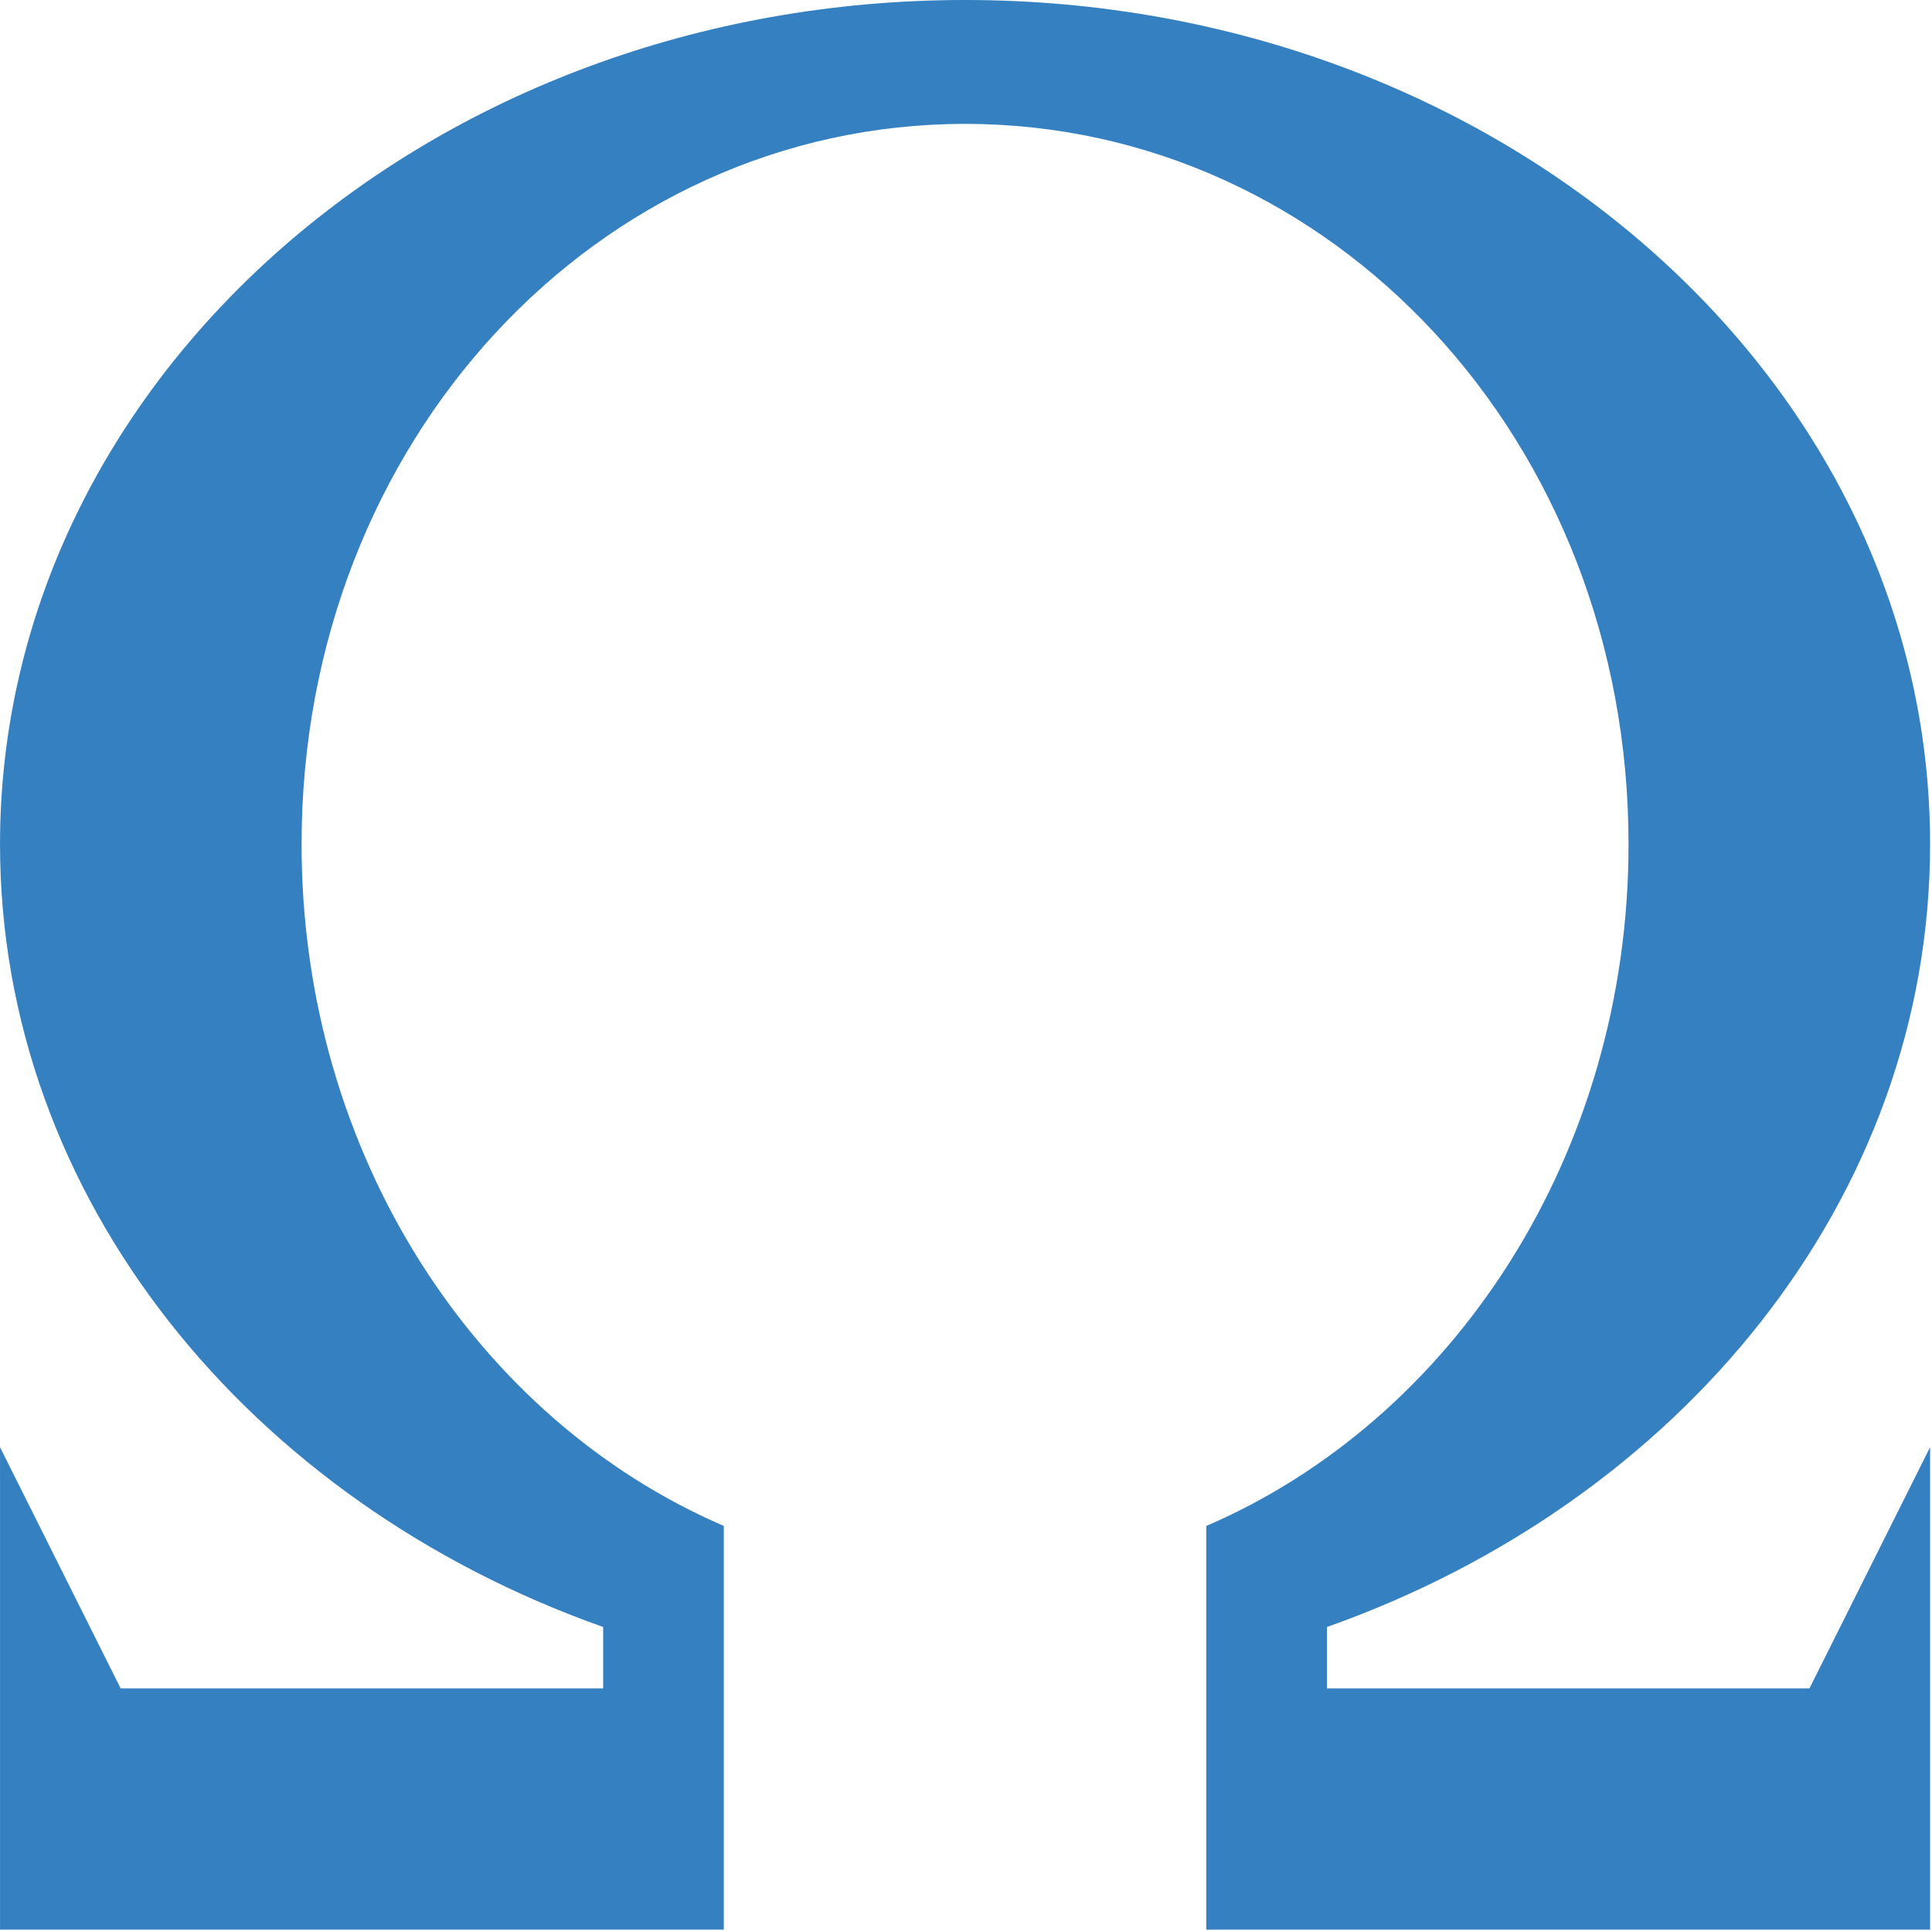 <svg class="svg-icon" style="width: 1.001em; height: 1em;vertical-align: middle;fill: #3480c1;overflow: hidden;" viewBox="0 0 1025 1024" version="1.1" xmlns="http://www.w3.org/2000/svg"><path d="M704 896l256 0 64-128 0 256-384 0 0-214.221c131.113-56.484 224.01-197.161 224.01-361.779 0-214.426-157.594-382.259-352.01-382.259s-352.01 167.834-352.01 382.259c0 164.618 92.877 305.295 224.01 361.779l0 214.221-384 0 0-256 64 128 256 0 0-32.584c-187.638-66.458-320-227.41-320-415.416 0-247.419 229.233-448 512-448s512 200.581 512 448c0 188.006-132.362 348.959-320 415.416l0 32.584z"  /></svg>